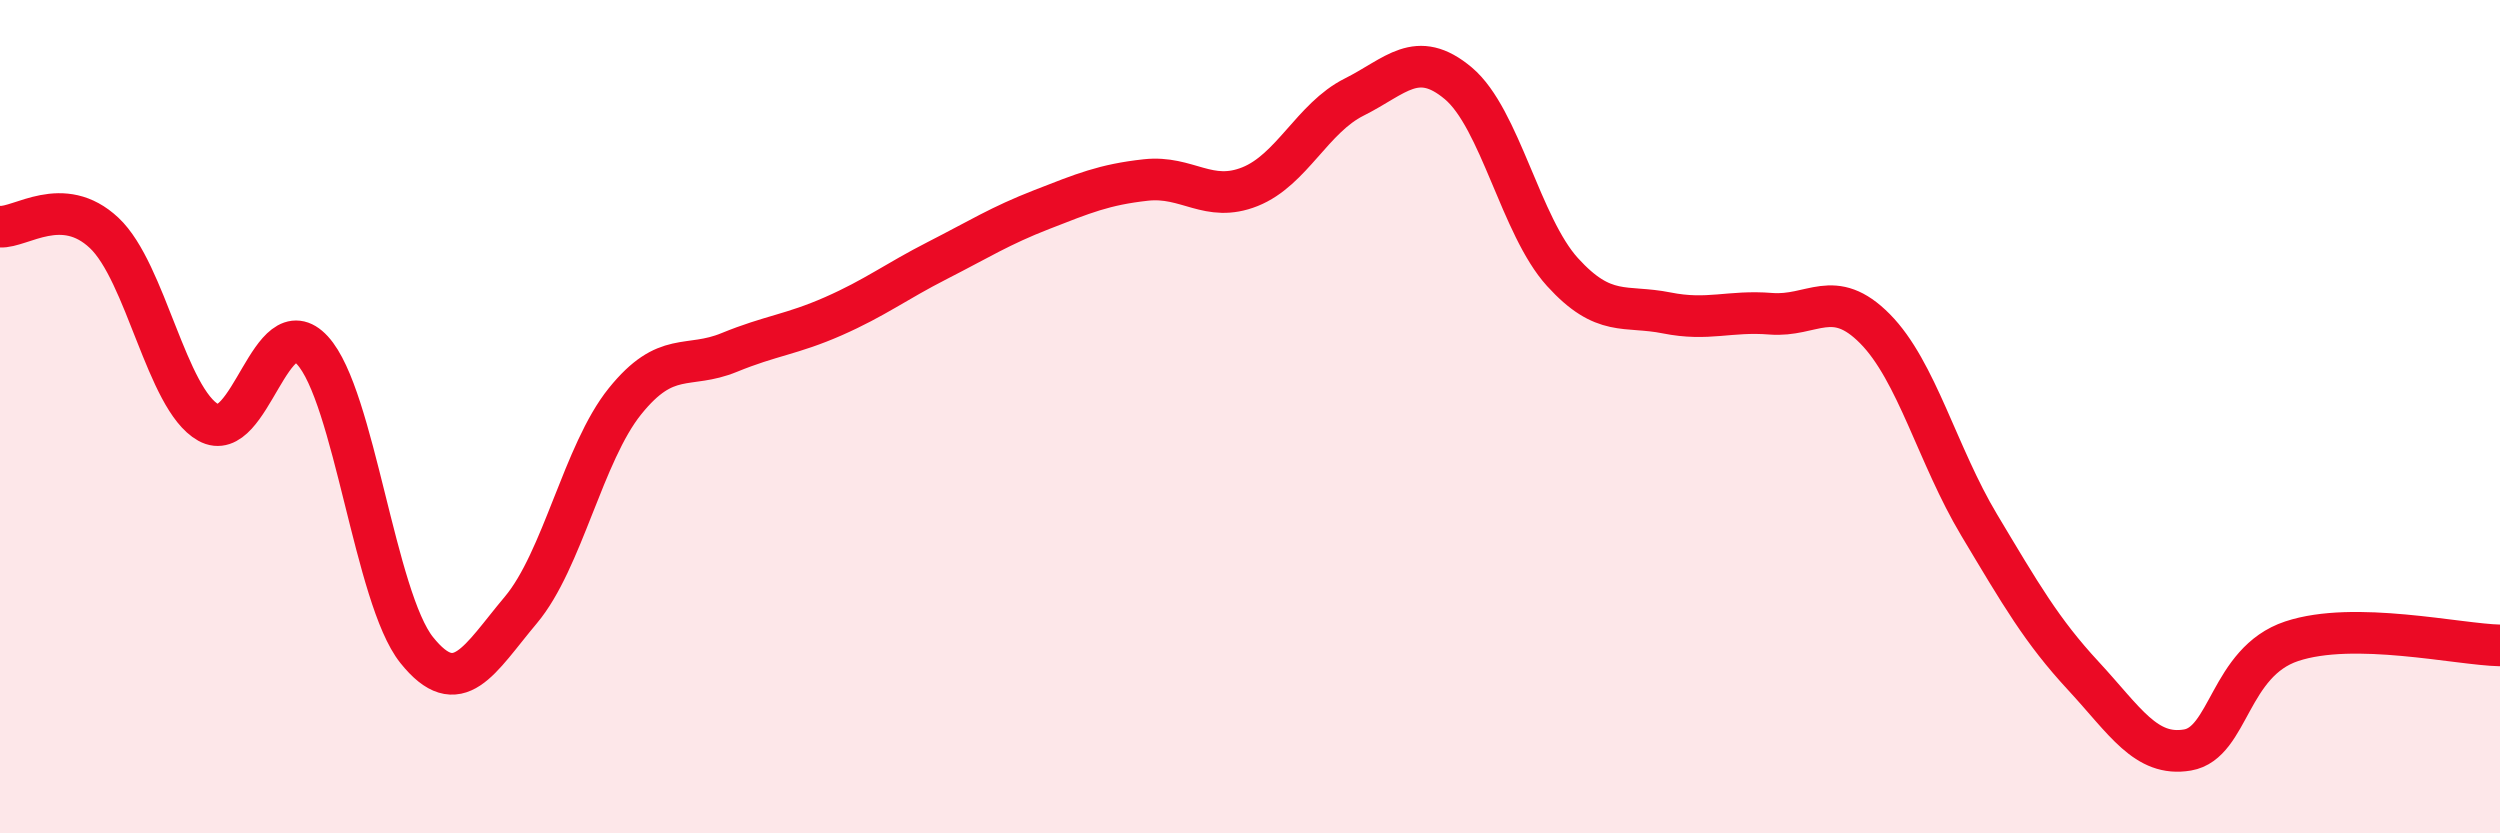 
    <svg width="60" height="20" viewBox="0 0 60 20" xmlns="http://www.w3.org/2000/svg">
      <path
        d="M 0,5.44 C 0.5,5.47 1.5,4.65 2.5,5.59 C 3.5,6.53 4,9.58 5,10.14 C 6,10.7 6.5,7.32 7.5,8.41 C 8.5,9.5 9,14.35 10,15.6 C 11,16.85 11.5,15.83 12.5,14.64 C 13.5,13.45 14,10.87 15,9.63 C 16,8.39 16.5,8.87 17.5,8.46 C 18.5,8.05 19,8.03 20,7.59 C 21,7.15 21.5,6.76 22.5,6.25 C 23.5,5.74 24,5.42 25,5.03 C 26,4.64 26.5,4.43 27.5,4.32 C 28.5,4.21 29,4.88 30,4.48 C 31,4.08 31.5,2.83 32.5,2.33 C 33.5,1.83 34,1.16 35,2 C 36,2.84 36.5,5.43 37.5,6.53 C 38.5,7.63 39,7.31 40,7.51 C 41,7.71 41.5,7.45 42.5,7.53 C 43.5,7.61 44,6.88 45,7.89 C 46,8.9 46.5,10.93 47.5,12.6 C 48.5,14.27 49,15.14 50,16.22 C 51,17.3 51.5,18.17 52.5,18 C 53.5,17.83 53.5,15.89 55,15.39 C 56.5,14.89 59,15.47 60,15.49L60 20L0 20Z"
        fill="#EB0A25"
        opacity="0.1"
        stroke-linecap="round"
        stroke-linejoin="round"
      />
      <path
        d="M 0,5.44 C 0.5,5.47 1.5,4.65 2.5,5.59 C 3.5,6.53 4,9.58 5,10.14 C 6,10.7 6.5,7.32 7.5,8.41 C 8.5,9.5 9,14.35 10,15.6 C 11,16.85 11.5,15.83 12.5,14.64 C 13.5,13.45 14,10.87 15,9.63 C 16,8.39 16.5,8.87 17.5,8.46 C 18.5,8.05 19,8.03 20,7.59 C 21,7.15 21.5,6.76 22.5,6.25 C 23.5,5.74 24,5.42 25,5.03 C 26,4.64 26.5,4.43 27.5,4.32 C 28.5,4.21 29,4.88 30,4.48 C 31,4.08 31.5,2.83 32.5,2.33 C 33.5,1.83 34,1.16 35,2 C 36,2.84 36.5,5.43 37.5,6.53 C 38.5,7.63 39,7.31 40,7.51 C 41,7.71 41.5,7.45 42.5,7.53 C 43.5,7.61 44,6.88 45,7.89 C 46,8.9 46.5,10.93 47.5,12.6 C 48.5,14.27 49,15.14 50,16.22 C 51,17.3 51.5,18.17 52.5,18 C 53.5,17.83 53.5,15.89 55,15.39 C 56.5,14.89 59,15.47 60,15.49"
        stroke="#EB0A25"
        stroke-width="1"
        fill="none"
        stroke-linecap="round"
        stroke-linejoin="round"
      />
    </svg>
  